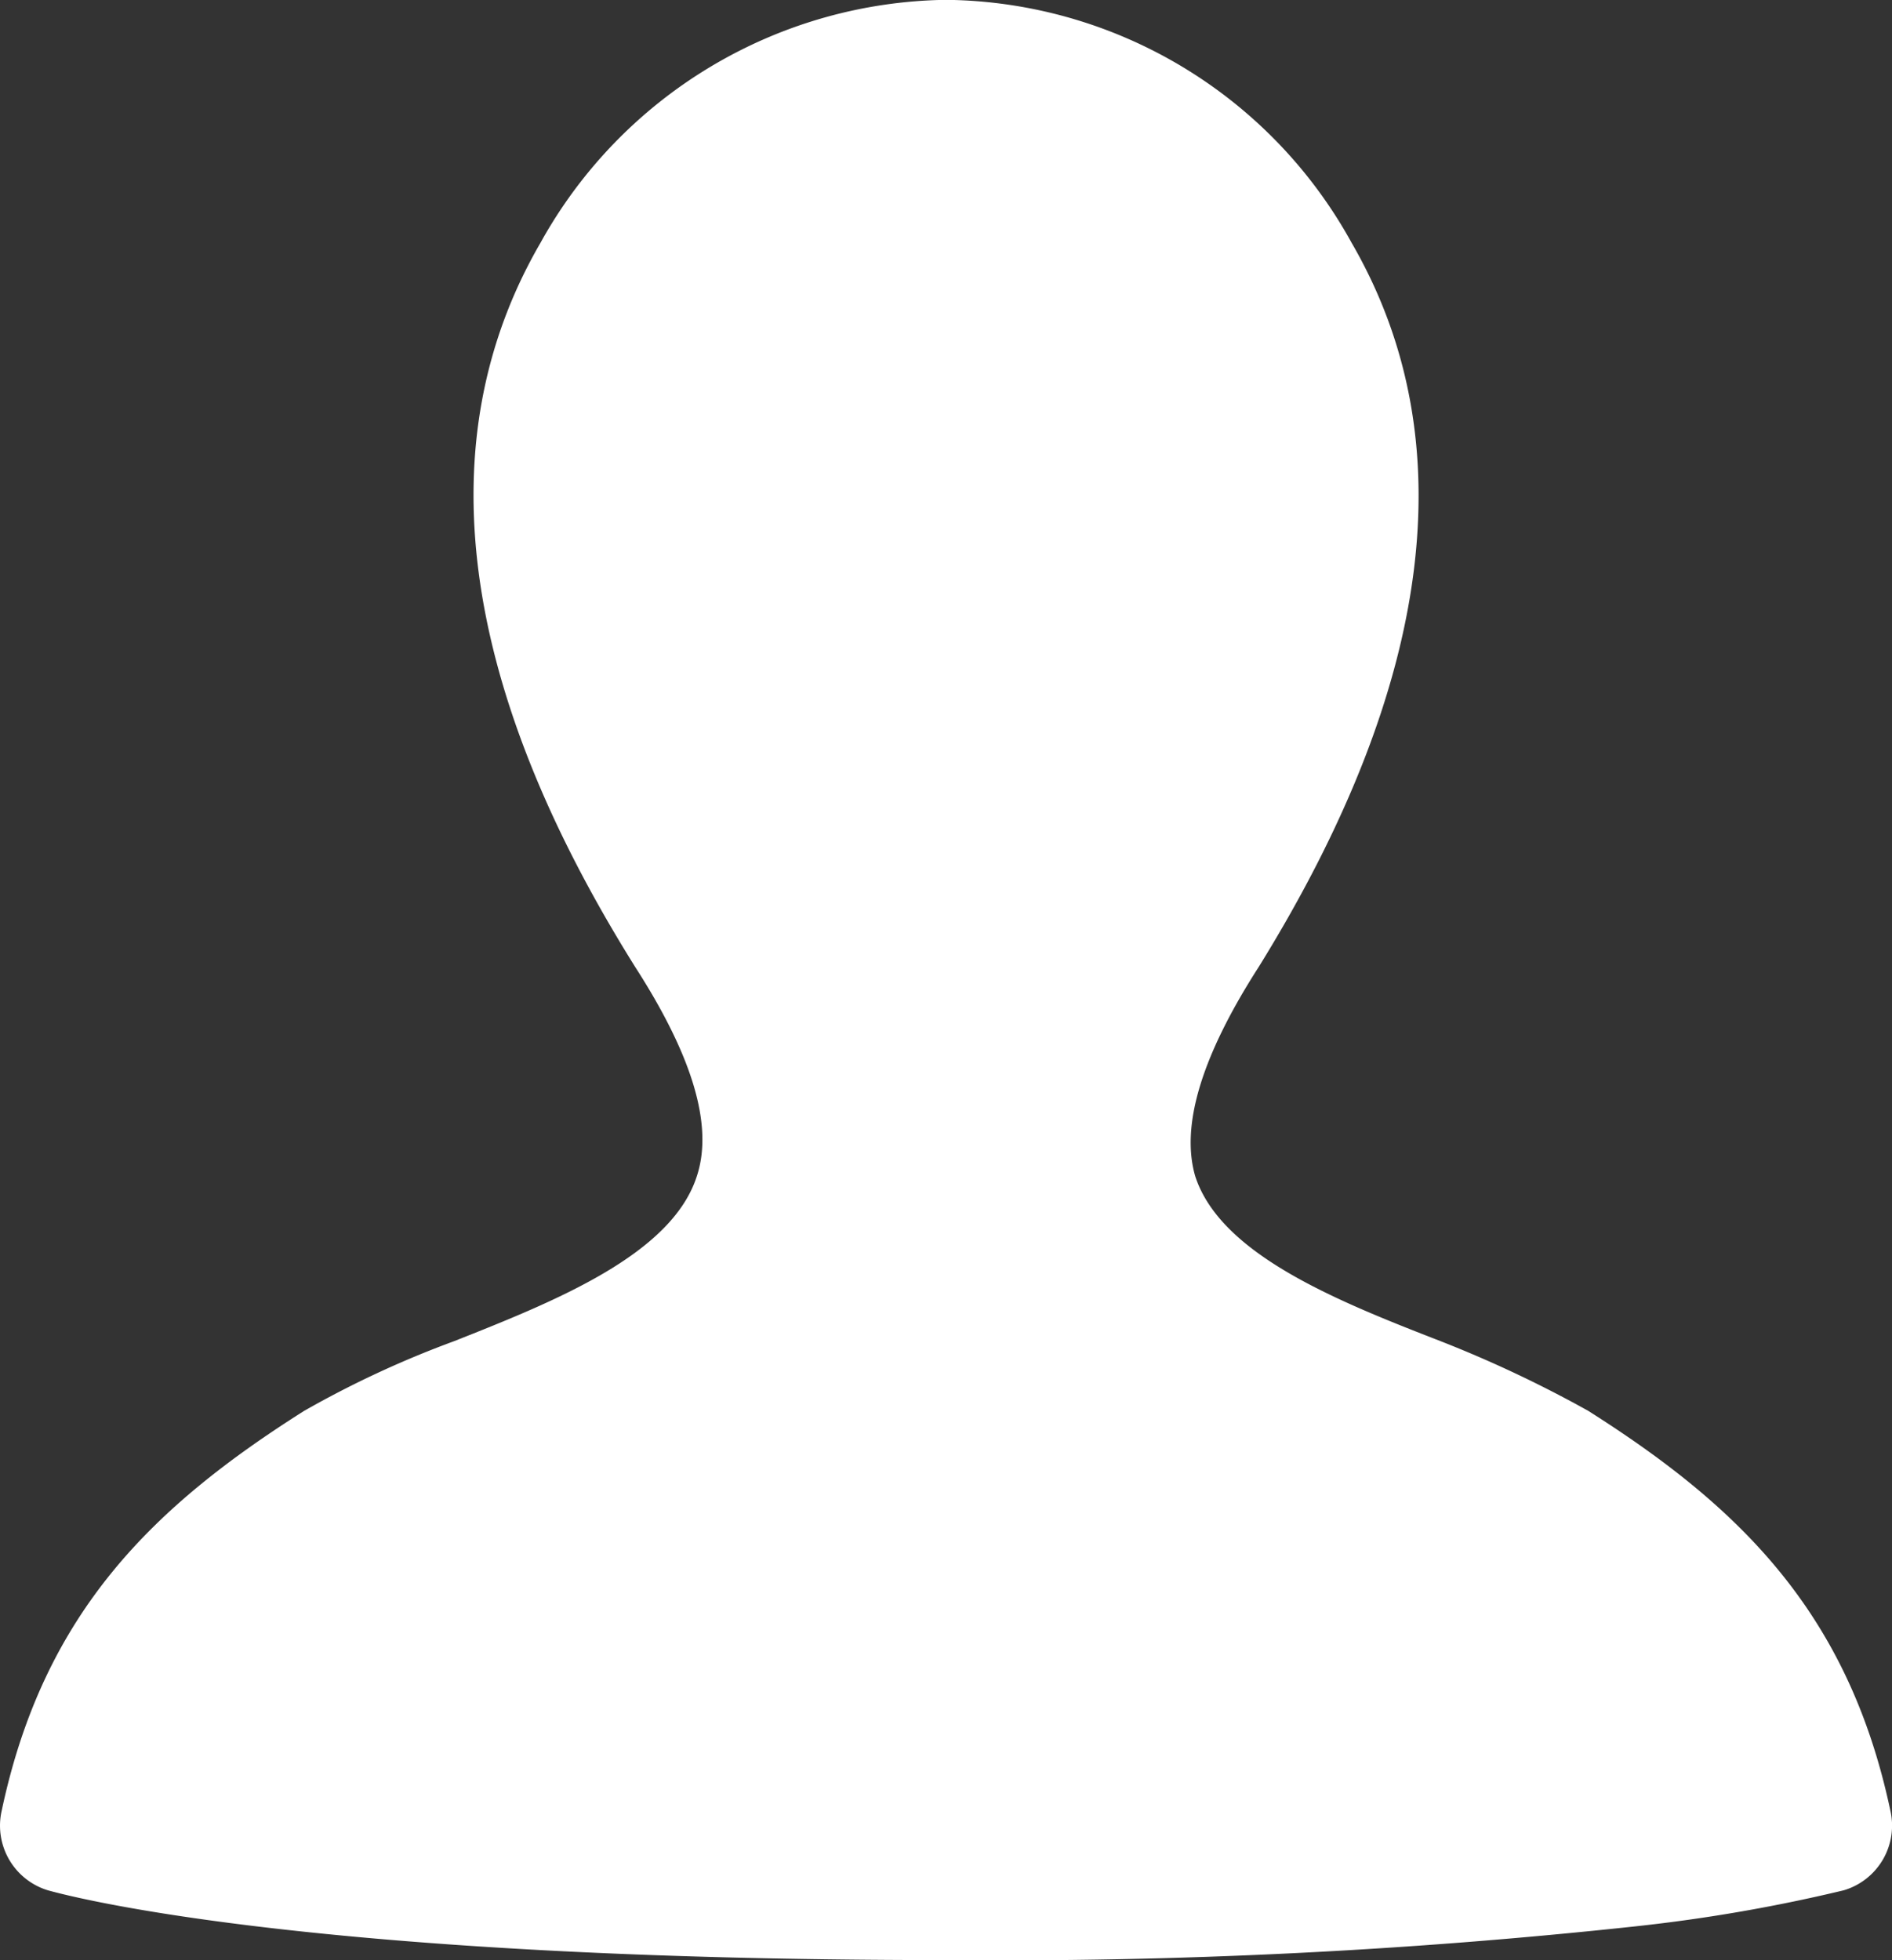 <svg id="Icon_-_Profile" data-name="Icon - Profile" xmlns="http://www.w3.org/2000/svg" xmlns:xlink="http://www.w3.org/1999/xlink" width="72.633" height="75.247" viewBox="0 0 72.633 75.247">
  <rect x="0" y="0" width="72.633" height="75.247" fill="#333333" stroke="none"/>
  <defs>
    <clipPath id="clip-path">
      <path id="Path_261" data-name="Path 261" d="M0,46.66H72.633V-28.587H0Z" transform="translate(0 28.587)" fill="none"/>
    </clipPath>
  </defs>
  <g id="Group_475" data-name="Group 475">
    <g id="Group_289" data-name="Group 289" clip-path="url(#clip-path)">
      <g id="Group_288" data-name="Group 288" transform="translate(-0.001 -0.001)">
        <path id="Path_260" data-name="Path 260" d="M38.962,45.857a226.85,226.85,0,0,1-26.514,1.3c-25.219,0-34.14-2.593-34.463-2.674A2.594,2.594,0,0,1-23.8,41.4c1.619-7.623,5.838-11.676,11.6-15.325A38.338,38.338,0,0,1-6.448,23.4c3.9-1.542,8.355-3.327,9.326-6.328.648-1.945-.163-4.62-2.353-8.026C-6.283-1.823-7.5-11.228-3.121-18.772A18.074,18.074,0,0,1,12.448-28.1a17.985,17.985,0,0,1,15.567,9.323c4.377,7.544,3.161,16.949-3.569,27.814q-3.281,5.109-2.432,8.026c.974,3,5.433,4.785,9.407,6.328A46.38,46.38,0,0,1,37.1,26.07c5.759,3.648,9.973,7.7,11.595,15.325a2.59,2.59,0,0,1-1.782,3.082,63.054,63.054,0,0,1-7.947,1.379" transform="translate(23.871 28.095)" fill="#fff"/>
      </g>
    </g>
  </g>
</svg>
